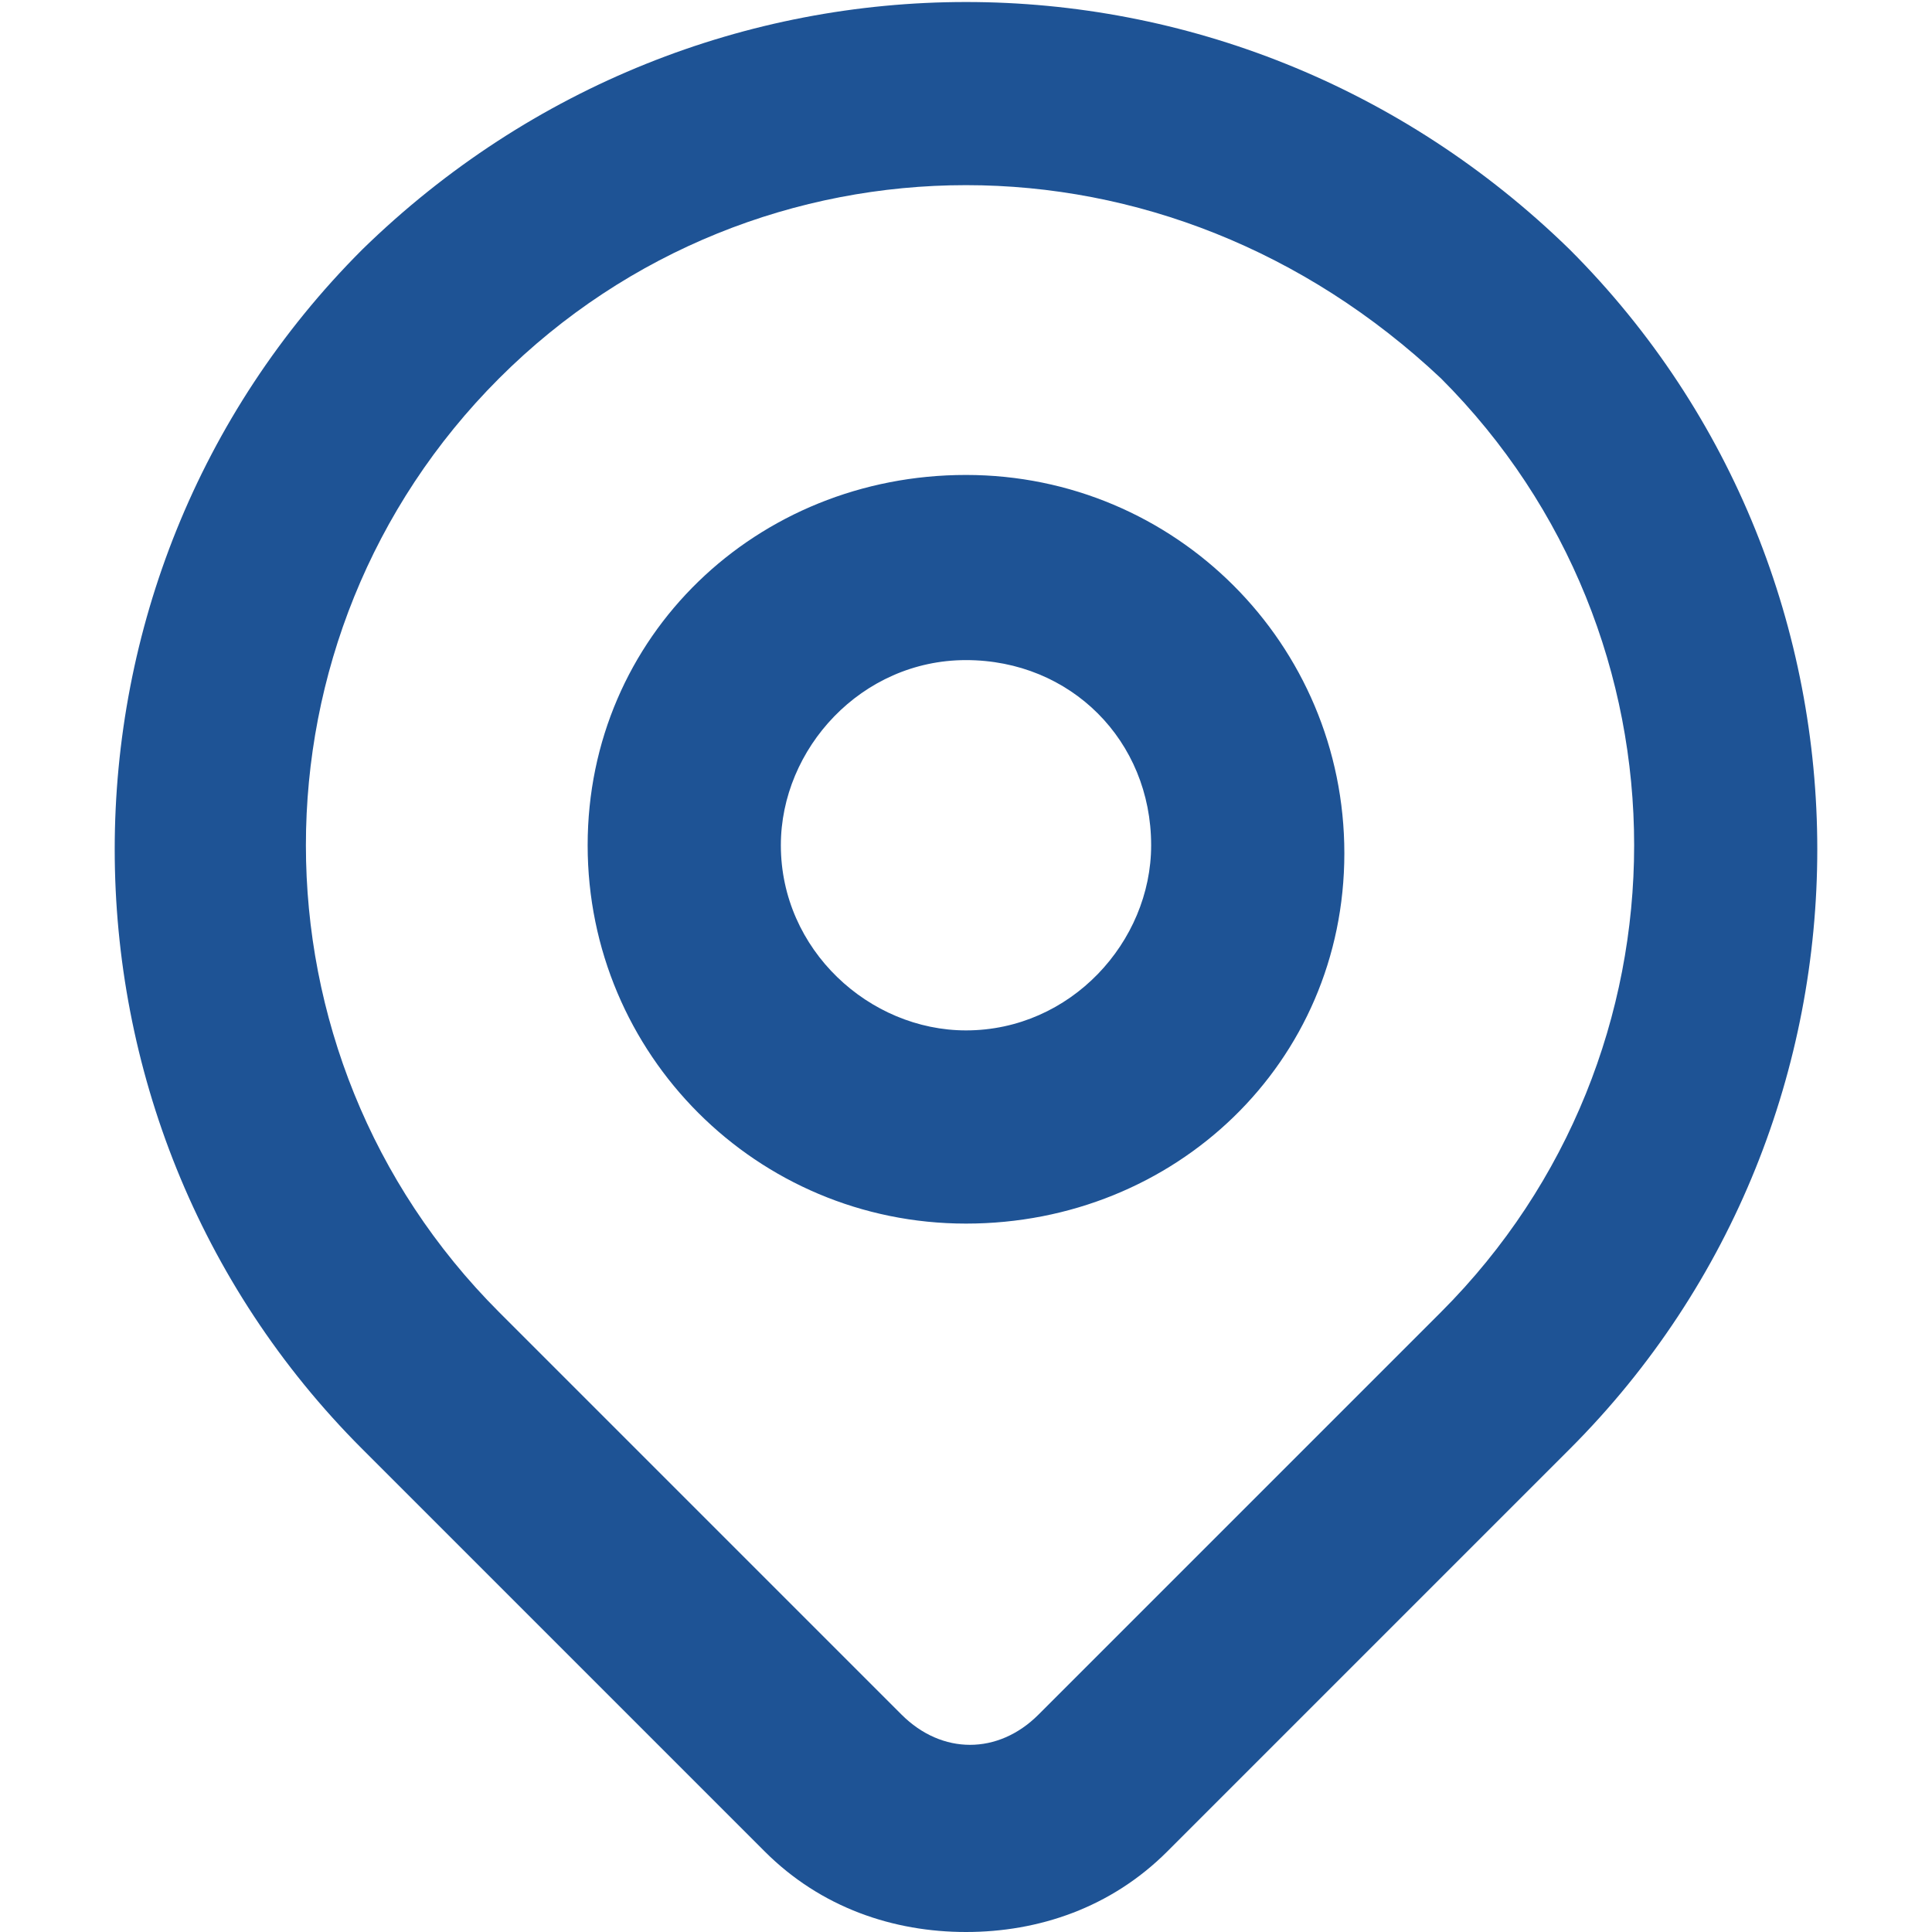 <?xml version="1.0" encoding="UTF-8"?>
<!-- Generator: Adobe Illustrator 27.3.1, SVG Export Plug-In . SVG Version: 6.00 Build 0)  -->
<svg xmlns="http://www.w3.org/2000/svg" xmlns:xlink="http://www.w3.org/1999/xlink" version="1.1" id="Calque_1" x="0px" y="0px" viewBox="0 0 24 24" style="enable-background:new 0 0 24 24;" xml:space="preserve">
<style type="text/css">
	.st0{fill:none;}
	.st1{fill:#1E5395;}
</style>
<path class="st0" d="M0,0h24v24H0V0z"></path>
<path class="st1" d="M12,15.2c-2.6,0-4.7-2.1-4.7-4.7S9.4,5.9,12,5.9c2.6,0,4.7,2.1,4.7,4.7S14.6,15.2,12,15.2z M12,8.2  c-1.3,0-2.3,1.1-2.3,2.3c0,1.3,1.1,2.3,2.3,2.3c1.3,0,2.3-1.1,2.3-2.3C14.3,9.2,13.3,8.2,12,8.2z"></path>
<path class="st1" d="M12,24c-0.9,0-1.8-0.3-2.5-1l-5-5c-4.1-4.1-4.1-10.8,0-14.9C8.7-1,15.3-1,19.5,3.1c4.1,4.1,4.1,10.8,0,14.9  l-5,5C13.8,23.7,12.9,24,12,24z M12,2.3c-2.1,0-4.2,0.8-5.8,2.4C3,7.9,3,13.1,6.2,16.3l5,5c0.5,0.5,1.2,0.5,1.7,0l5-5  c3.2-3.2,3.2-8.4,0-11.6C16.2,3.1,14.1,2.3,12,2.3z"></path>
</svg>
